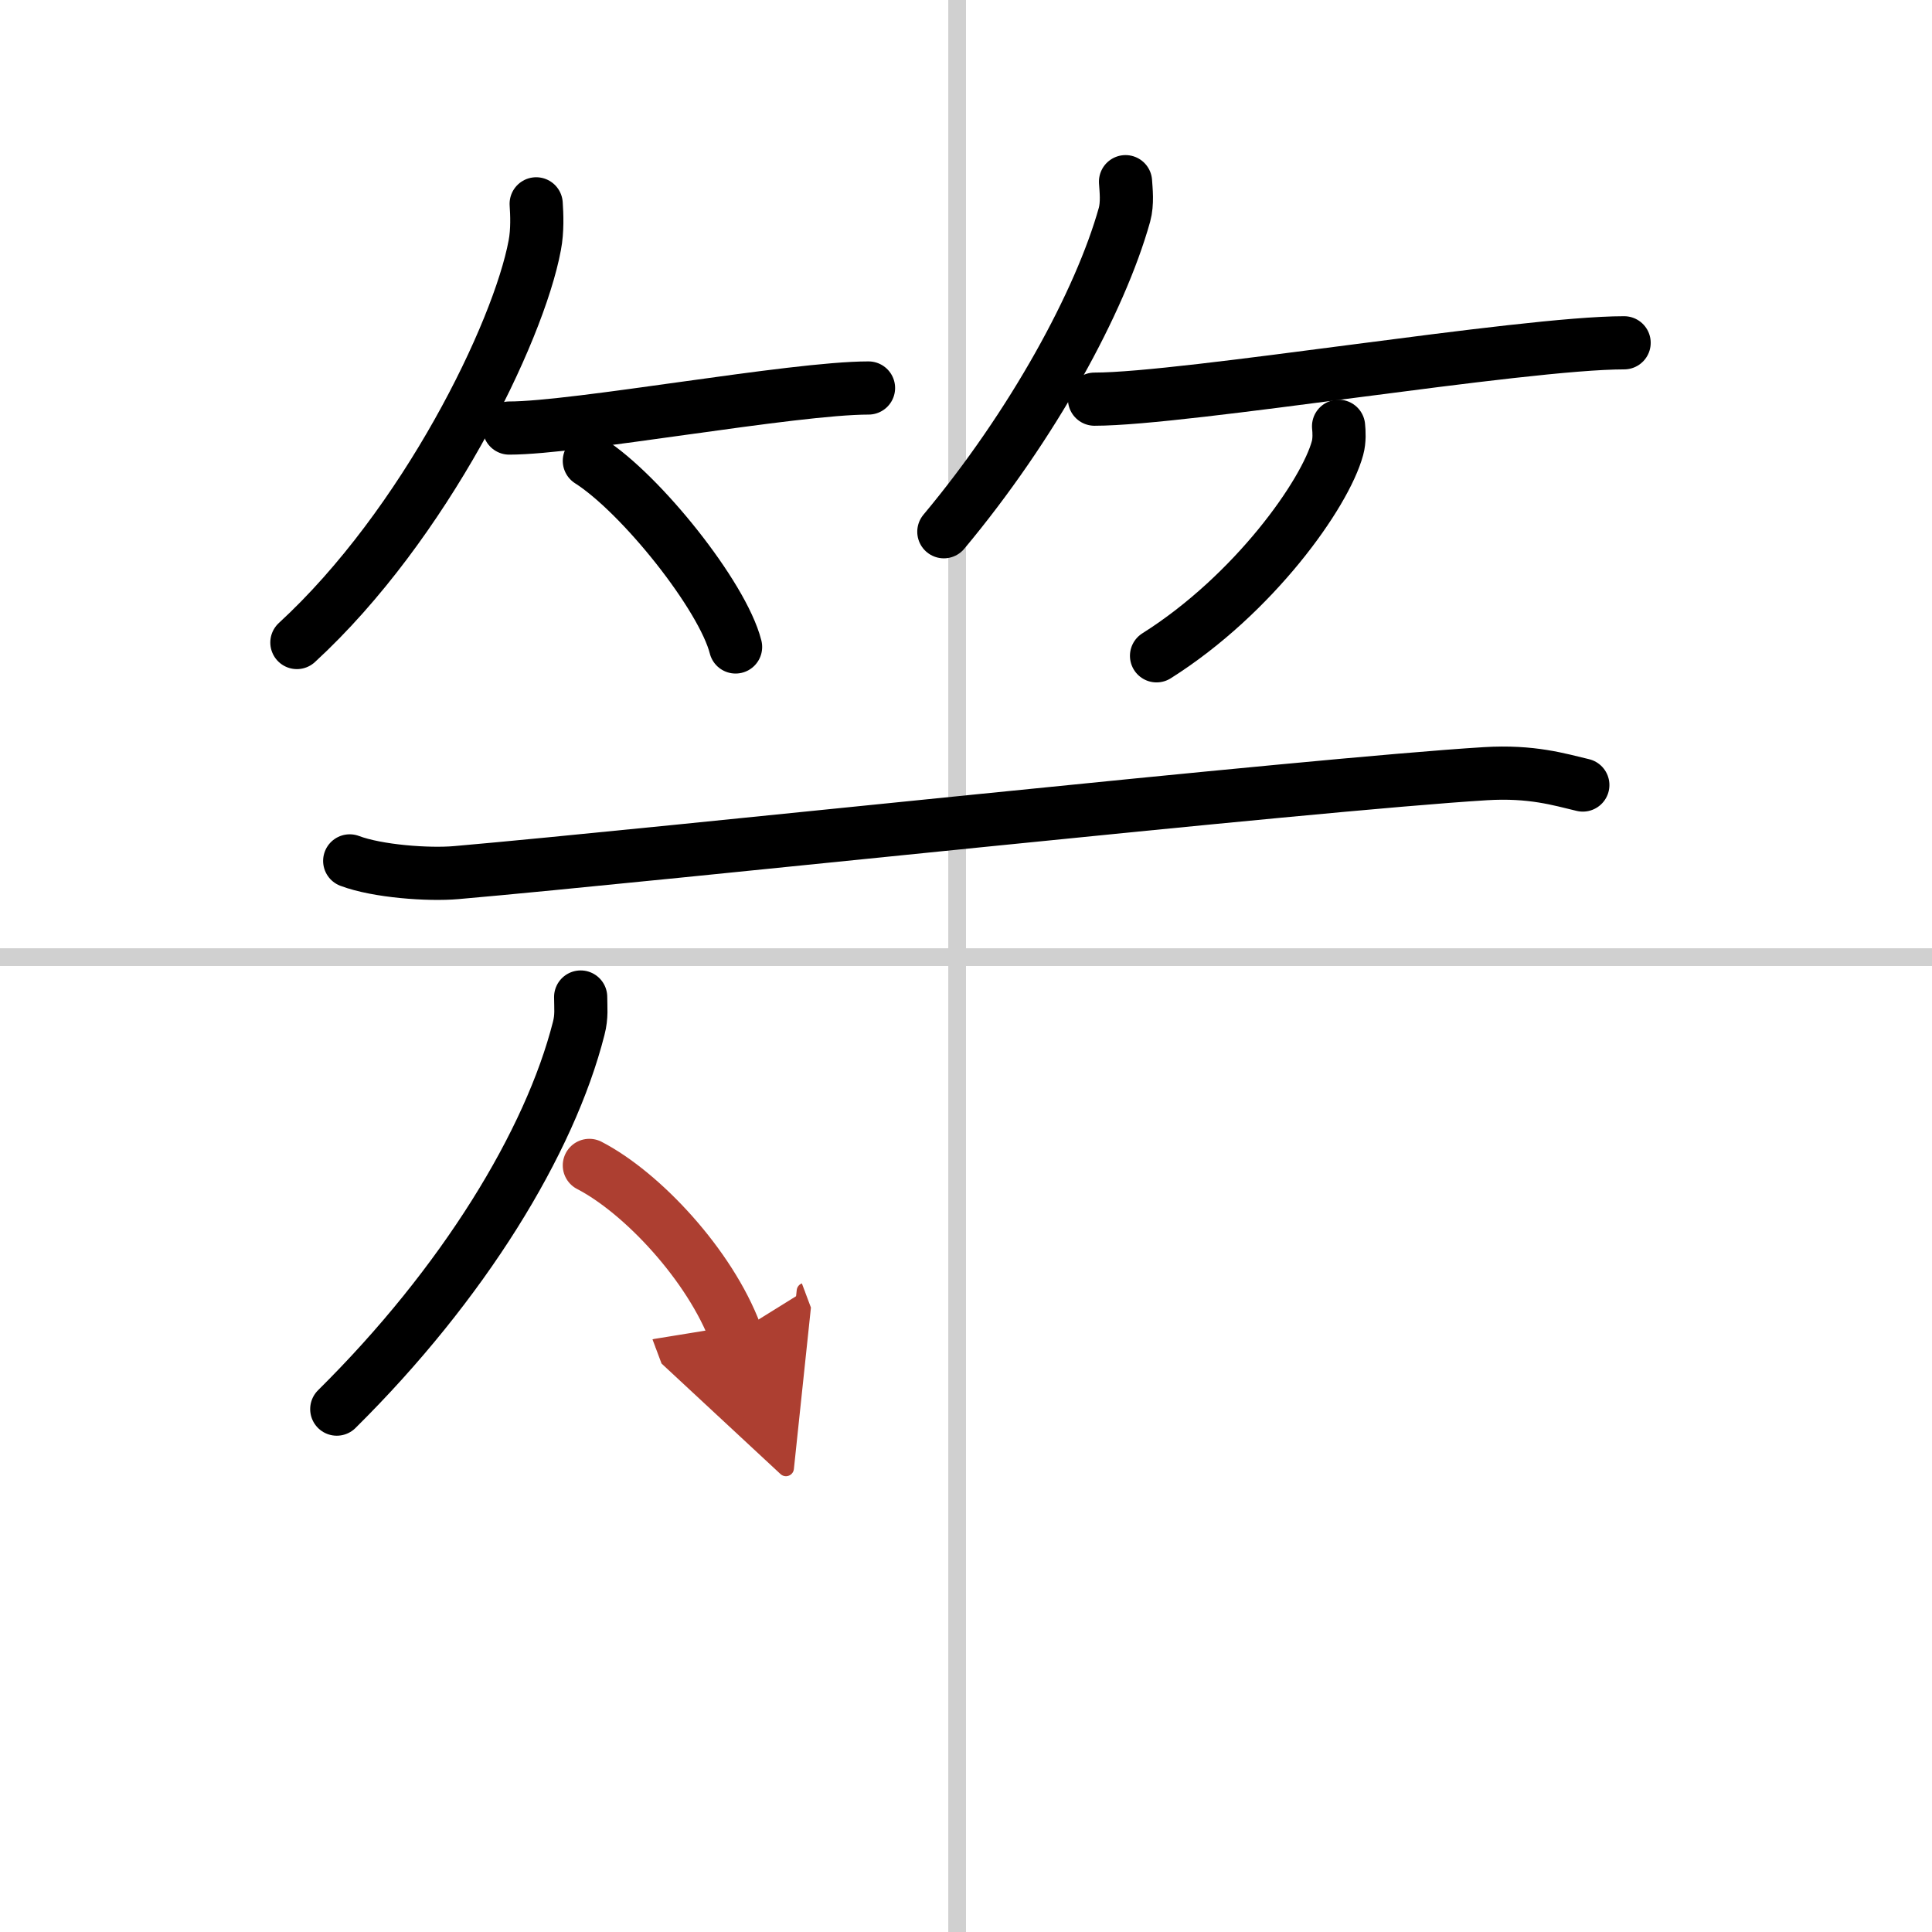 <svg width="400" height="400" viewBox="0 0 109 109" xmlns="http://www.w3.org/2000/svg"><defs><marker id="a" markerWidth="4" orient="auto" refX="1" refY="5" viewBox="0 0 10 10"><polyline points="0 0 10 5 0 10 1 5" fill="#ad3f31" stroke="#ad3f31"/></marker></defs><g fill="none" stroke="#000" stroke-linecap="round" stroke-linejoin="round" stroke-width="3"><rect width="100%" height="100%" fill="#fff" stroke="#fff"/><line x1="54" x2="54" y2="109" stroke="#d0d0d0" stroke-width="1"/><line x2="109" y1="54" y2="54" stroke="#d0d0d0" stroke-width="1"/><path d="m30.25 11.5c0.04 0.58 0.08 1.51-0.08 2.34-0.92 4.94-6.2 15.77-13.42 22.41"/><path d="m28.73 24.15c3.8 0 16-2.26 20.27-2.26"/><path d="m33.25 26c2.91 1.85 7.52 7.62 8.25 10.5"/><path d="m63.5 10.25c0.03 0.47 0.12 1.21-0.06 1.87-1.37 4.89-5.17 11.87-10.19 17.88"/><path d="m61.75 22.52c5.16 0 24.08-3.18 29.88-3.18"/><path d="m75.52 24.05c0.03 0.3 0.06 0.79-0.06 1.23-0.7 2.58-4.71 8.25-10.21 11.72"/><path d="M19.73,48.57c1.56,0.59,4.45,0.8,6.02,0.66C37,48.25,74,44.25,83.8,43.65c2.62-0.16,4.19,0.33,5.5,0.64"/><path d="m32.76 56.25c0 0.59 0.07 1.08-0.11 1.77-1.63 6.42-6.5 14.4-13.65 21.48"/><path d="m33.25 65.75c2.98 1.54 6.8 5.63 8.25 9.5" marker-end="url(#a)" stroke="#ad3f31"/></g></svg>

